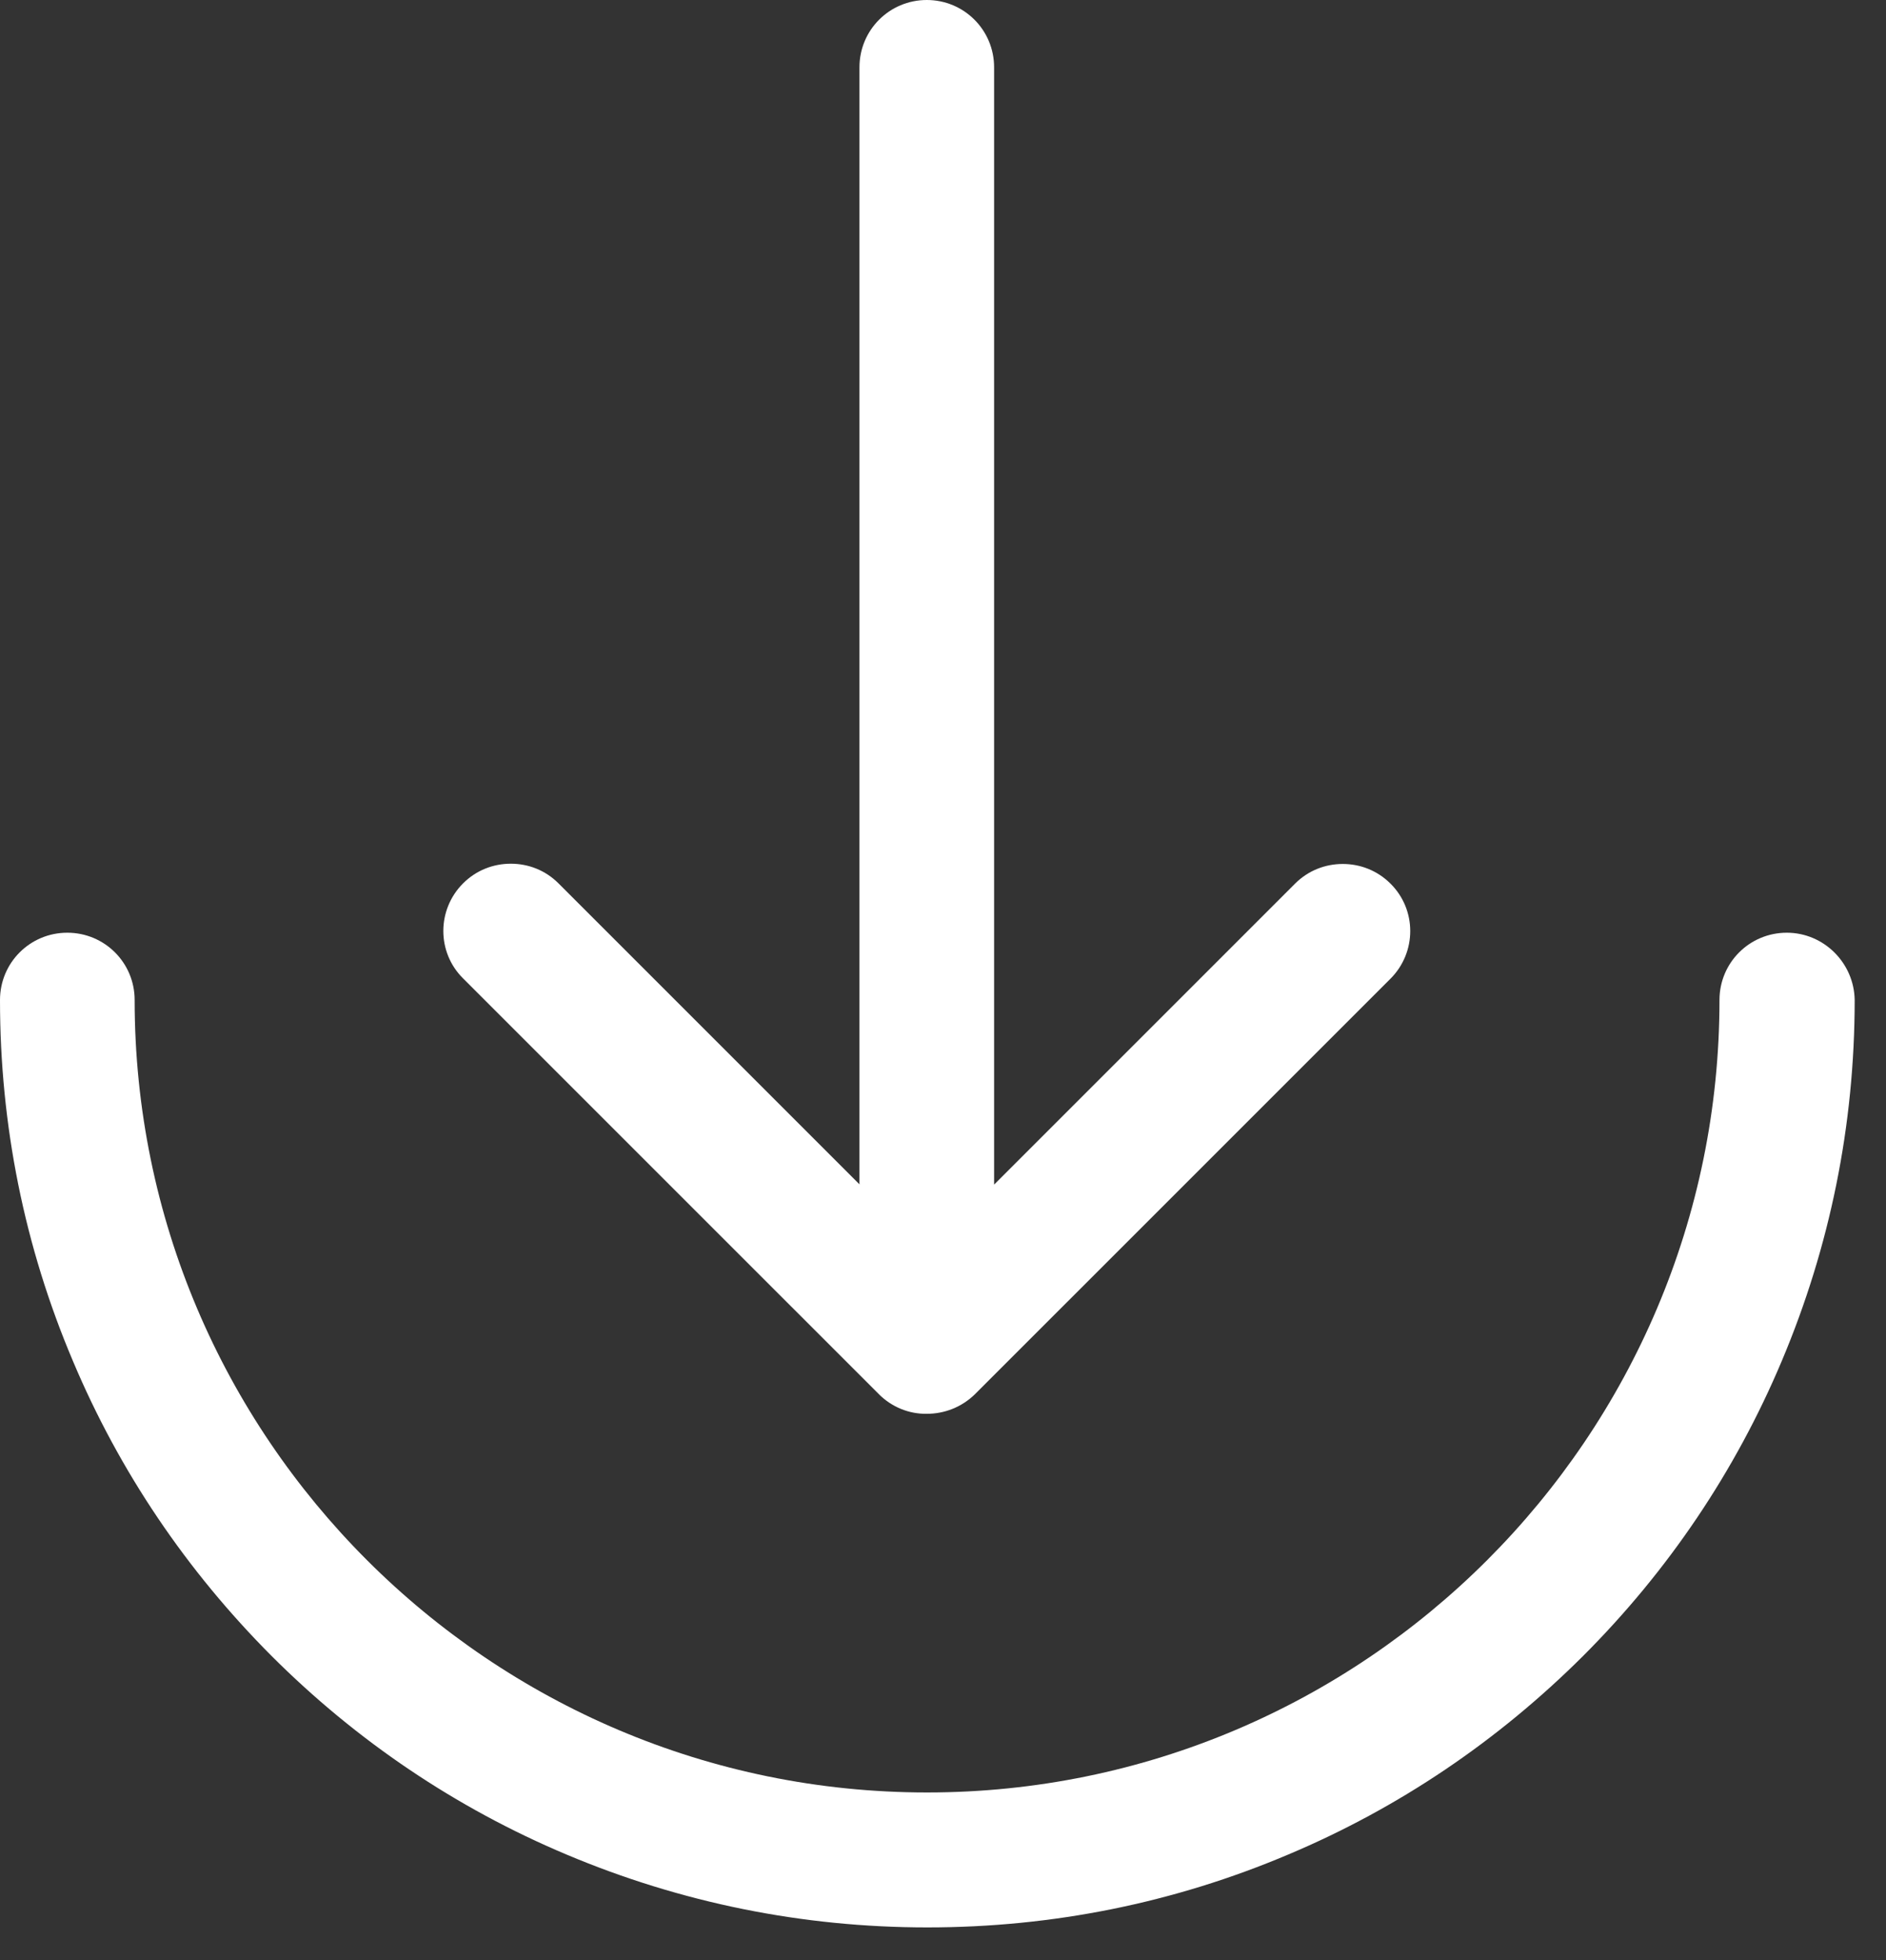 <?xml version="1.0" encoding="UTF-8"?>
<svg width="51px" height="53px" viewBox="0 0 51 53" version="1.1" xmlns="http://www.w3.org/2000/svg" xmlns:xlink="http://www.w3.org/1999/xlink">
    <rect x="0" y="0" width="51" height="53" fill="#333333" stroke="none"/>
    <title>下载</title>
    <g id="页面-1" stroke="none" stroke-width="1" fill="none" fill-rule="evenodd">
        <g id="下载" fill="#FFFFFF" fill-rule="nonzero">
            <path d="M23.764,37.698 C24.121,38.055 24.591,38.237 25.061,38.23 C25.532,38.23 26.002,38.055 26.366,37.698 L37.6,26.465 C38.313,25.752 38.313,24.599 37.6,23.893 C37.243,23.537 36.781,23.362 36.31,23.362 C35.84,23.362 35.377,23.537 35.021,23.893 L26.882,32.032 L26.882,1.82 C26.882,0.812 26.07,0 25.062,0 C24.053,0 23.241,0.812 23.241,1.82 L23.241,32.025 L15.102,23.886 C14.746,23.529 14.283,23.355 13.813,23.355 C13.343,23.355 12.88,23.529 12.523,23.886 C11.81,24.599 11.81,25.752 12.523,26.457 L23.765,37.698 L23.764,37.698 Z" id="路径"></path>
            <path d="M48.318,25.221 C47.309,25.221 46.497,26.032 46.497,27.041 C46.497,38.859 36.887,48.469 25.069,48.469 C13.251,48.469 3.641,38.859 3.641,27.041 C3.641,26.032 2.829,25.221 1.82,25.221 C0.812,25.221 0,26.032 0,27.041 C0,30.424 0.66,33.709 1.972,36.803 C3.231,39.792 5.044,42.47 7.342,44.776 C9.641,47.074 12.326,48.887 15.315,50.146 C18.409,51.45 21.694,52.118 25.077,52.118 C28.46,52.118 31.744,51.458 34.839,50.146 C37.827,48.887 40.505,47.074 42.811,44.776 C45.109,42.477 46.922,39.792 48.181,36.803 C49.486,33.709 50.153,30.424 50.153,27.041 C50.138,26.04 49.319,25.221 48.318,25.221 L48.318,25.221 Z" id="路径"></path>
        </g>
    </g>
</svg>